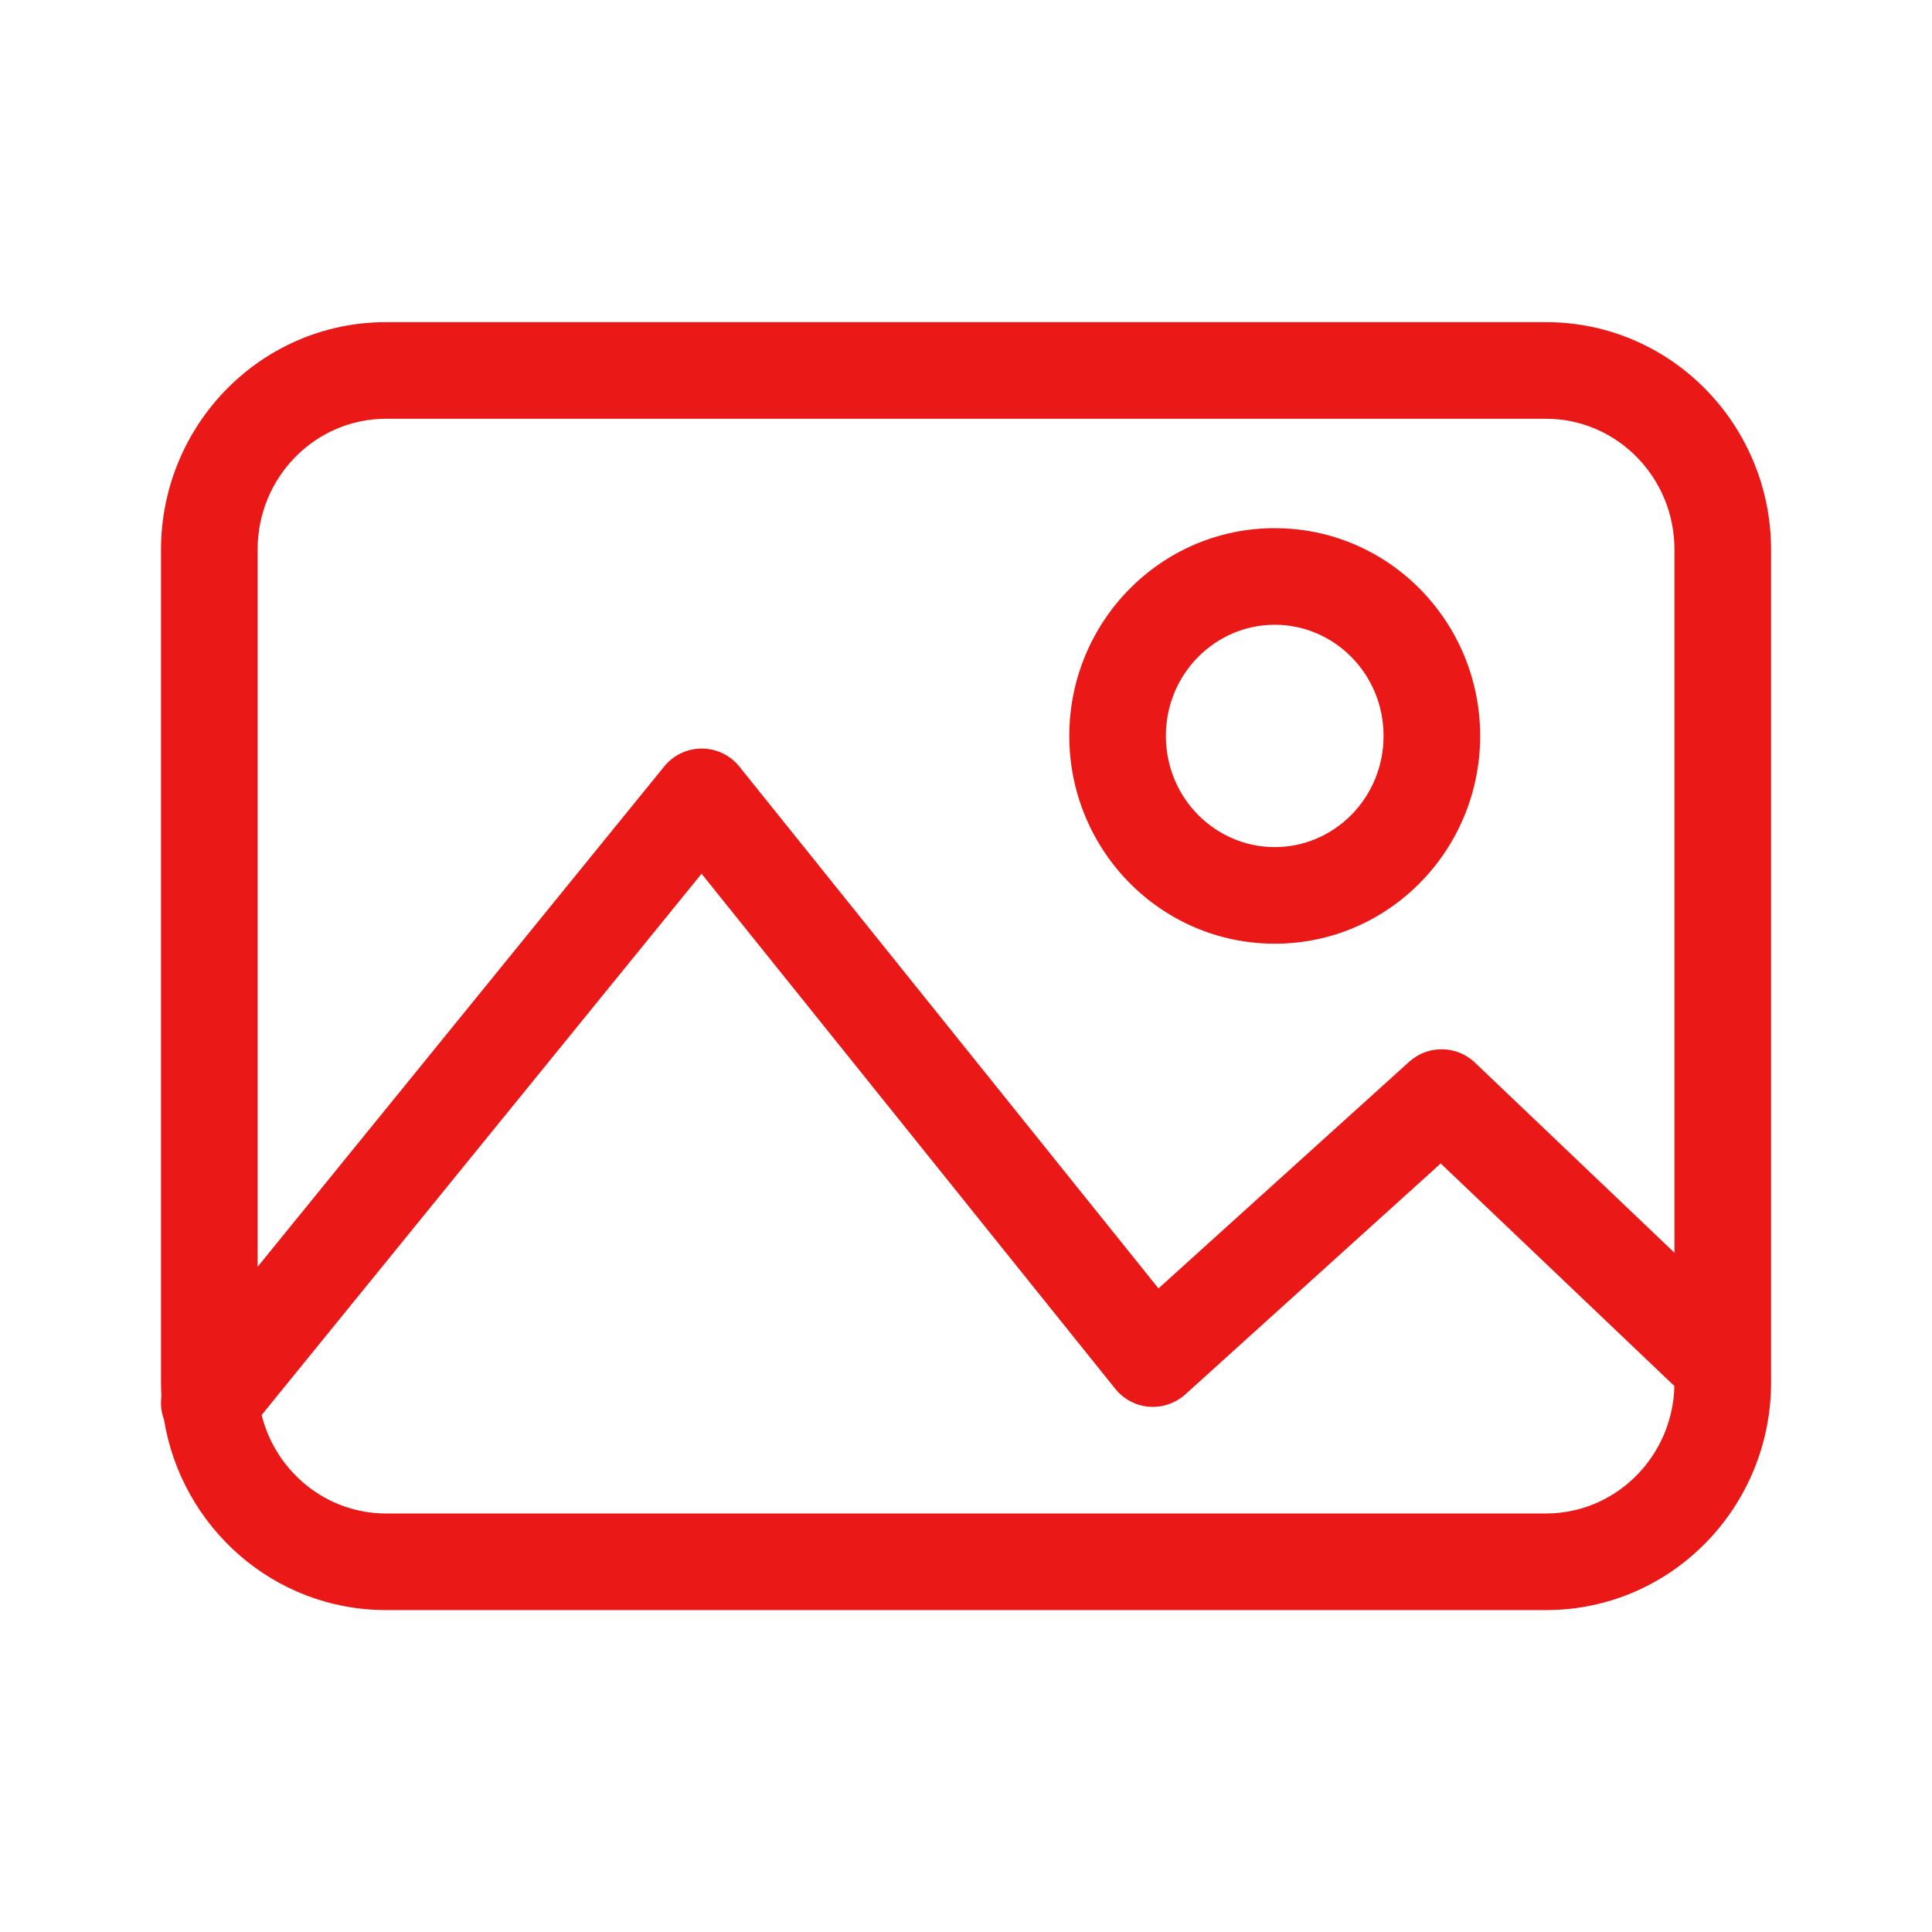 <svg xmlns="http://www.w3.org/2000/svg" width="24" height="24" viewBox="0 0 24 24" fill="none"><path fill-rule="evenodd" clip-rule="evenodd" d="M4.795 5.202C3.922 5.202 3.2 5.922 3.2 6.83V15.737L8.252 9.52C8.366 9.38 8.538 9.298 8.719 9.299C8.901 9.299 9.072 9.382 9.185 9.523L14.391 16.005L17.506 13.189C17.738 12.979 18.094 12.983 18.322 13.2L20.801 15.562V6.83C20.801 5.922 20.078 5.202 19.206 5.202H4.795ZM2.037 17.634C2.003 17.543 1.992 17.444 2.005 17.347C2.002 17.289 2 17.231 2 17.173V6.83C2 5.277 3.243 4.002 4.795 4.002H19.206C20.758 4.002 22.001 5.277 22.001 6.83V16.961V16.963V17.173C22.001 18.726 20.758 20.001 19.206 20.001H4.795C3.4 20.001 2.254 18.971 2.037 17.634ZM19.206 18.801C20.064 18.801 20.777 18.105 20.8 17.218L17.897 14.453L14.724 17.322C14.601 17.432 14.438 17.488 14.274 17.475C14.109 17.462 13.957 17.381 13.854 17.252L8.715 10.854L3.25 17.578C3.427 18.286 4.057 18.801 4.795 18.801H19.206ZM14.483 9.142C14.483 8.371 15.097 7.761 15.835 7.761C16.574 7.761 17.187 8.371 17.187 9.142C17.187 9.913 16.574 10.523 15.835 10.523C15.097 10.523 14.483 9.913 14.483 9.142ZM15.835 6.561C14.418 6.561 13.283 7.725 13.283 9.142C13.283 10.559 14.418 11.723 15.835 11.723C17.253 11.723 18.387 10.559 18.387 9.142C18.387 7.725 17.253 6.561 15.835 6.561Z" fill="#EA1917"></path></svg>